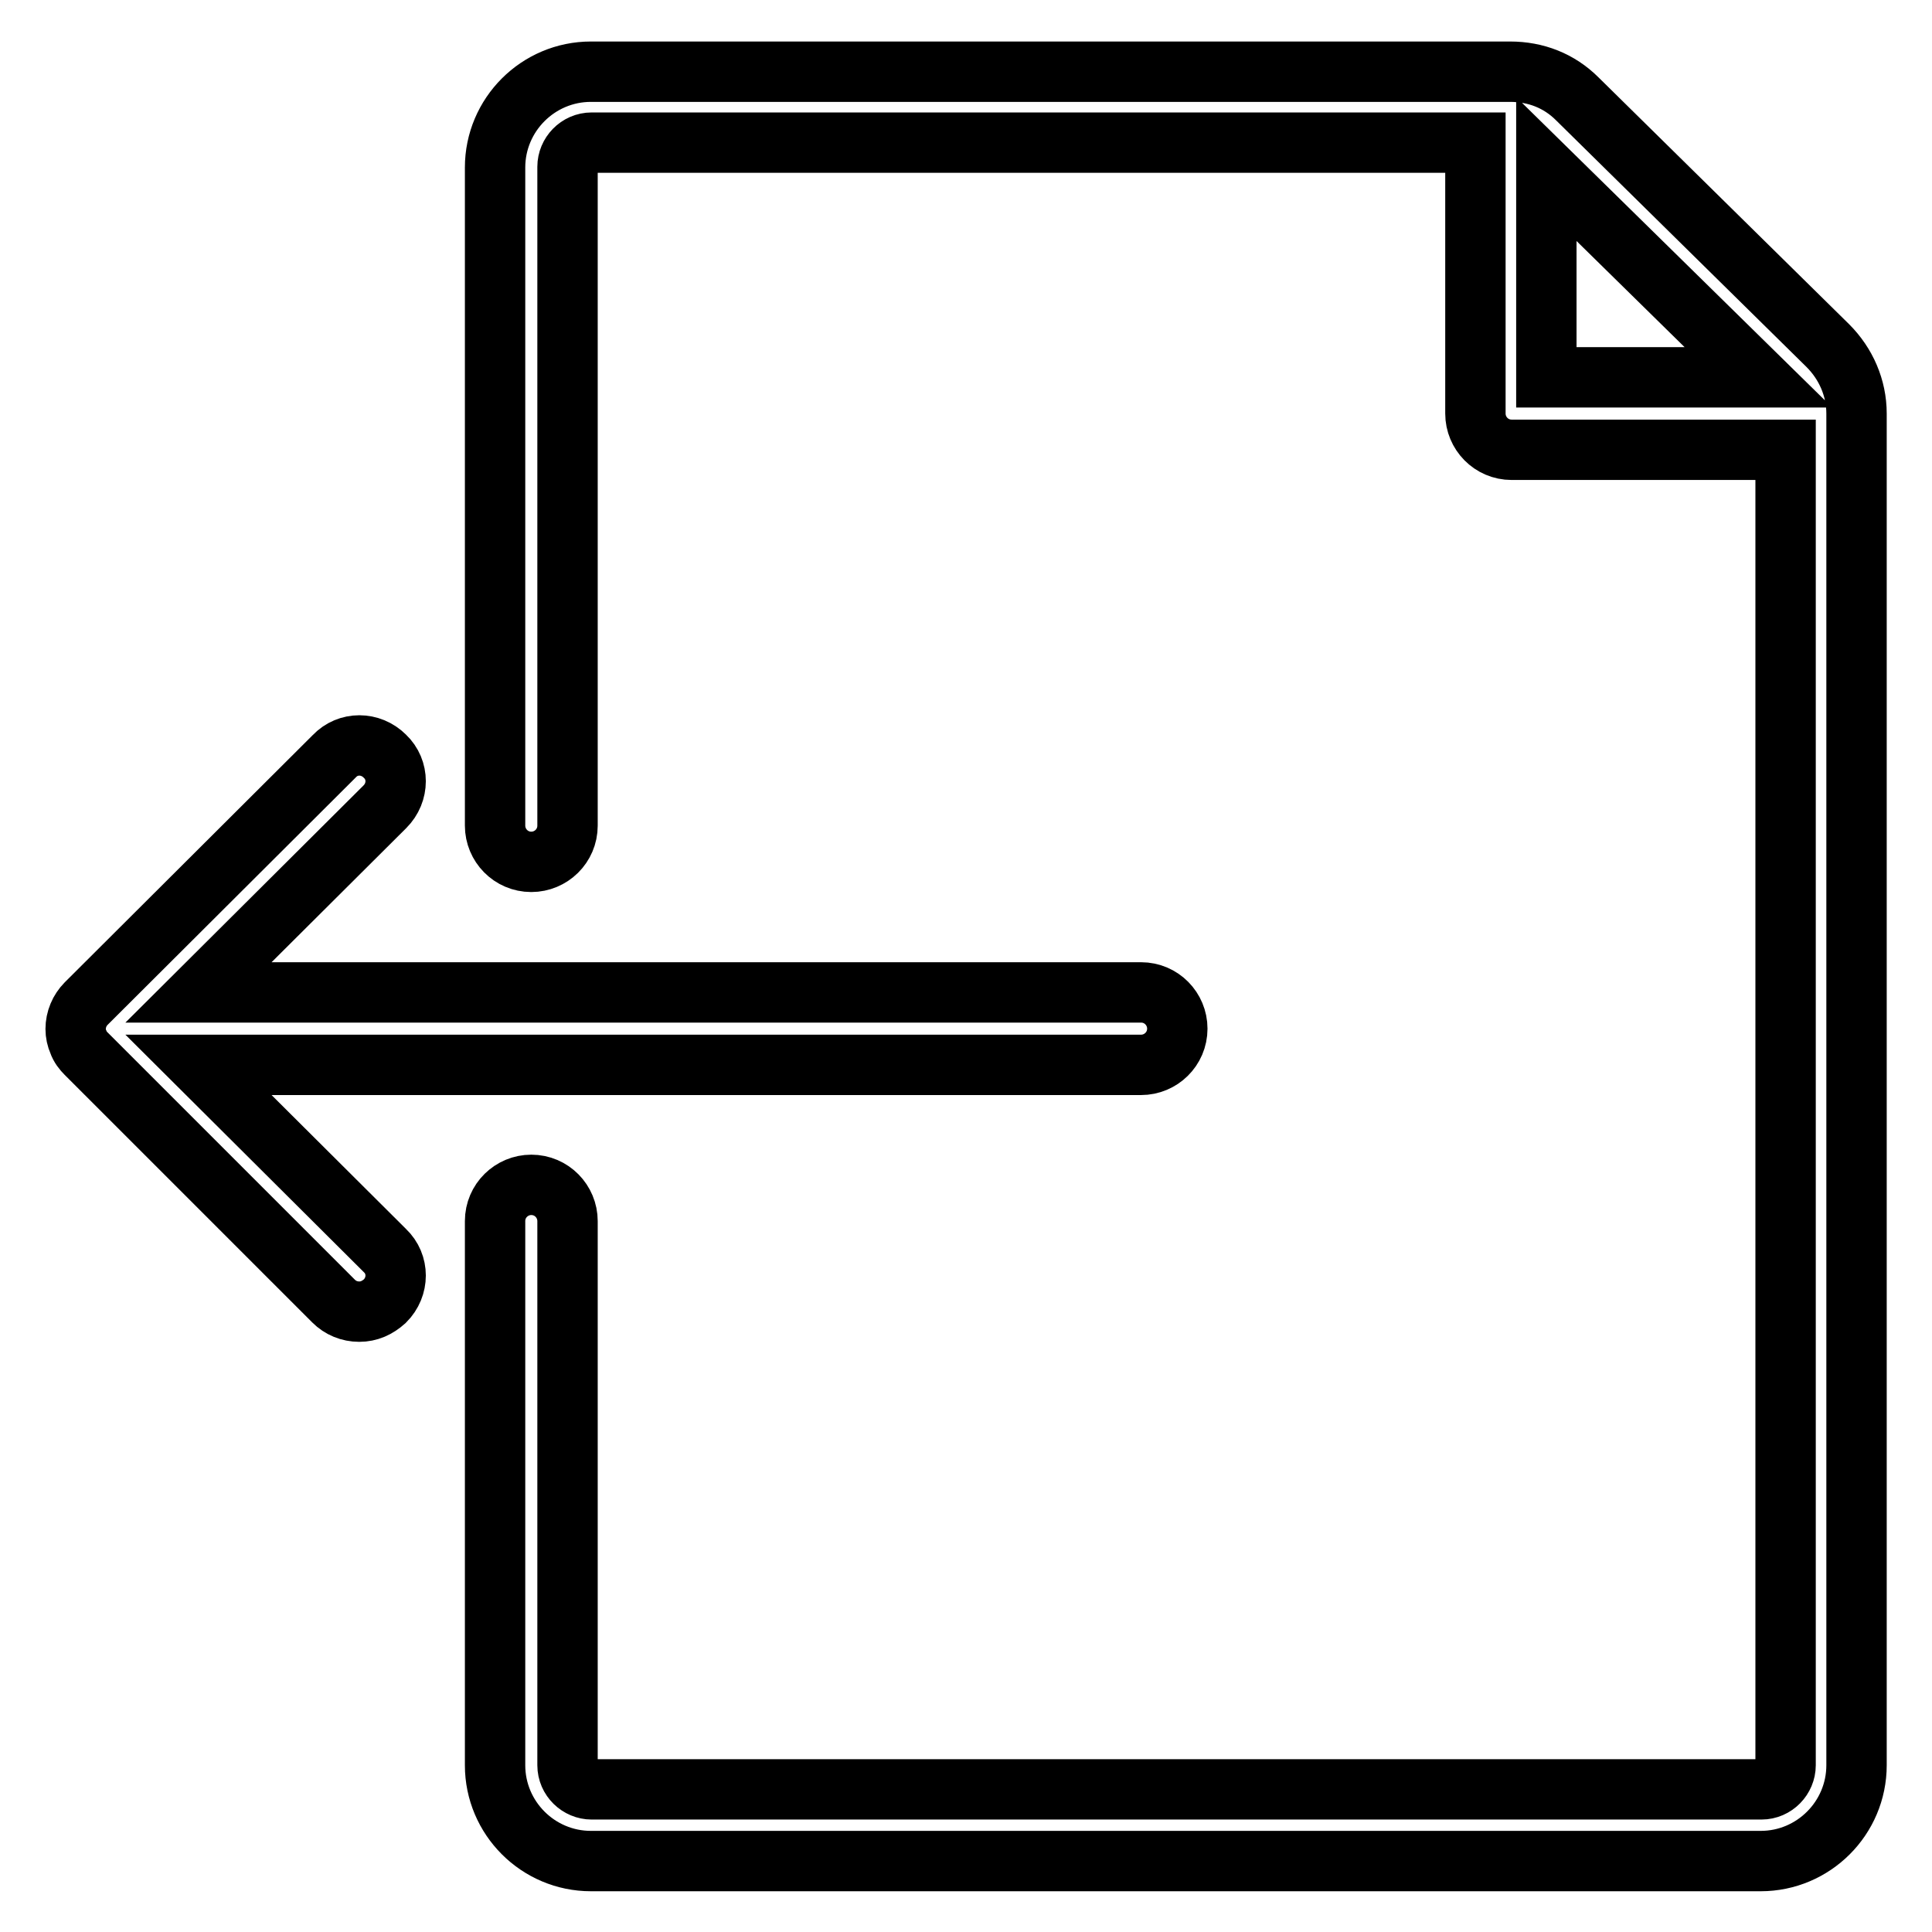 <?xml version="1.0" encoding="utf-8"?>
<!-- Svg Vector Icons : http://www.onlinewebfonts.com/icon -->
<!DOCTYPE svg PUBLIC "-//W3C//DTD SVG 1.1//EN" "http://www.w3.org/Graphics/SVG/1.1/DTD/svg11.dtd">
<svg version="1.1" xmlns="http://www.w3.org/2000/svg" xmlns:xlink="http://www.w3.org/1999/xlink" x="0px" y="0px" viewBox="0 0 256 256" enable-background="new 0 0 256 256" xml:space="preserve">
<g><g><path stroke-width="8" fill-opacity="0" stroke="#000000"  d="M26.3,141.1h124.9c2.6,0,4.8-2.1,4.8-4.8c0-2.6-2.1-4.8-4.8-4.8H26.3L51,106.9c1.9-1.9,1.9-4.9,0-6.7c-1.9-1.9-4.9-1.9-6.7,0L11.4,133c-0.4,0.4-0.8,1-1,1.5c-0.5,1.2-0.5,2.5,0,3.6c0.2,0.6,0.6,1.1,1,1.5l32.8,32.8c0.9,0.9,2.1,1.4,3.4,1.4s2.4-0.5,3.4-1.4c1.9-1.9,1.9-4.9,0-6.7L26.3,141.1z"/><path stroke-width="8" fill-opacity="0" stroke="#000000"  d="M242.2,45.8L209,13.1c-2.4-2.4-5.5-3.6-8.9-3.6l0,0H78.3c-7,0-12.7,5.7-12.7,12.7v87.2c0,2.6,2.1,4.8,4.8,4.8c2.6,0,4.8-2.1,4.8-4.8V22.1c0-1.7,1.4-3.2,3.2-3.2h117.1l0,35.9c0,2.6,2.1,4.8,4.8,4.8h36.3v174.3c0,1.7-1.4,3.2-3.2,3.2h-155c-1.7,0-3.2-1.4-3.2-3.2v-72.1c0-2.6-2.1-4.8-4.8-4.8c-2.6,0-4.8,2.1-4.8,4.8v72.1c0,7,5.7,12.7,12.7,12.7h155c7,0,12.7-5.7,12.7-12.7V54.8C246,51.4,244.6,48.2,242.2,45.8z M204.9,22.4L233,50h-28.1L204.9,22.4z"/></g></g>
</svg>